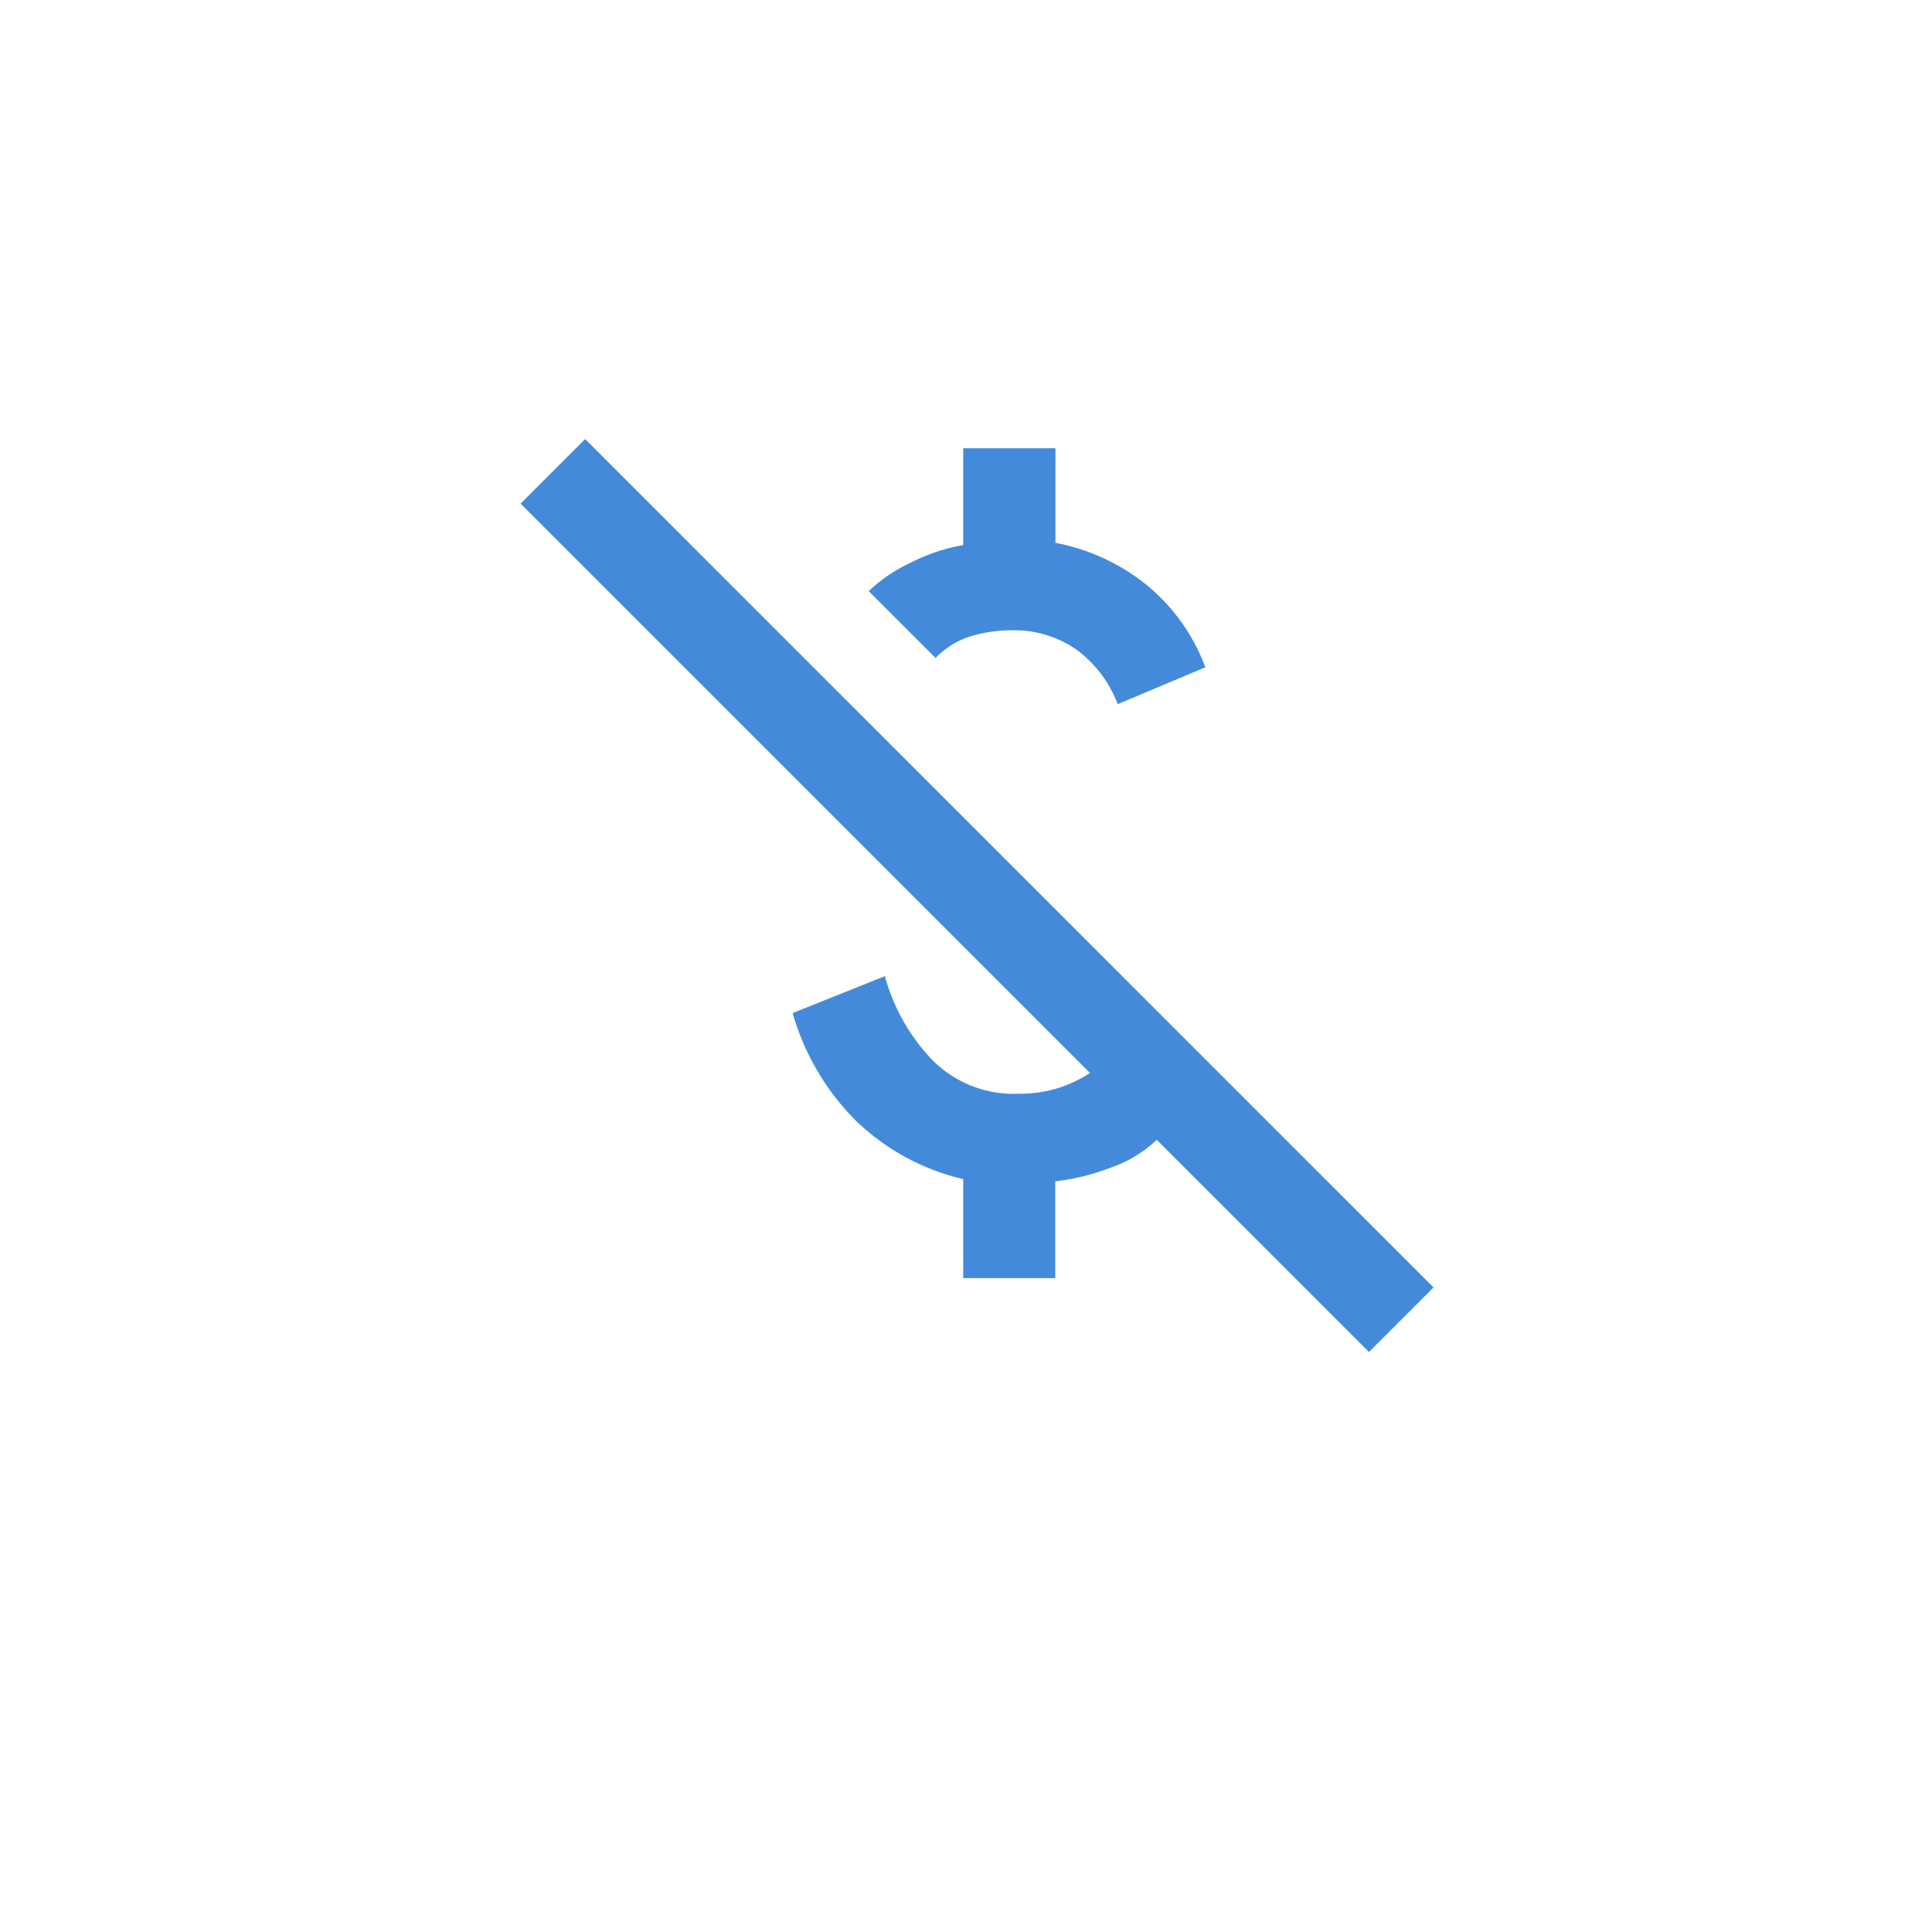 <svg xmlns="http://www.w3.org/2000/svg" xmlns:xlink="http://www.w3.org/1999/xlink" width="78.3" height="78.3" viewBox="0 0 78.3 78.3">
  <defs>
    <filter id="Rectangle_14205" x="0" y="0" width="78.3" height="78.3" filterUnits="userSpaceOnUse">
      <feOffset dy="3" input="SourceAlpha"/>
      <feGaussianBlur stdDeviation="3" result="blur"/>
      <feFlood flood-color="#393a9a" flood-opacity="0.161"/>
      <feComposite operator="in" in2="blur"/>
      <feComposite in="SourceGraphic"/>
    </filter>
    <clipPath id="clip-path">
      <rect id="Rectangle_14210" data-name="Rectangle 14210" width="37" height="37" transform="translate(510.699 4280)" fill="#438ada"/>
    </clipPath>
  </defs>
  <g id="Group_13383" data-name="Group 13383" transform="translate(-489.602 -4262.207)">
    <g transform="matrix(1, 0, 0, 1, 489.6, 4262.21)" filter="url(#Rectangle_14205)">
      <rect id="Rectangle_14205-2" data-name="Rectangle 14205" width="60.3" height="60.3" rx="5" transform="translate(9 6)" fill="#fff"/>
    </g>
    <g id="Mask_Group_118" data-name="Mask Group 118" clip-path="url(#clip-path)">
      <path id="money_off_24dp_E3E3E3_FILL0_wght400_GRAD0_opsz24" d="M26.816-28.871a4.859,4.859,0,0,0-1.658-2.2,4.382,4.382,0,0,0-2.64-.794,5.765,5.765,0,0,0-1.635.234,3.393,3.393,0,0,0-1.448.888l-2.71-2.71A6.4,6.4,0,0,1,18.5-34.641a7.354,7.354,0,0,1,2.056-.677v-3.924h3.737v3.831a8.387,8.387,0,0,1,3.691,1.705,7.826,7.826,0,0,1,2.383,3.34ZM37-2.616l-8.6-8.6a5.178,5.178,0,0,1-1.915,1.145,8.964,8.964,0,0,1-2.2.537v3.924H20.556V-9.624a9.285,9.285,0,0,1-4.368-2.383,10.1,10.1,0,0,1-2.546-4.345l3.737-1.495a7.983,7.983,0,0,0,1.892,3.364,4.639,4.639,0,0,0,3.527,1.4,5.349,5.349,0,0,0,1.542-.21,5.335,5.335,0,0,0,1.355-.631L2.616-37l2.616-2.616L39.616-5.232Z" transform="translate(508.084 4319.617)" fill="#438ada"/>
    </g>
  </g>
</svg>
